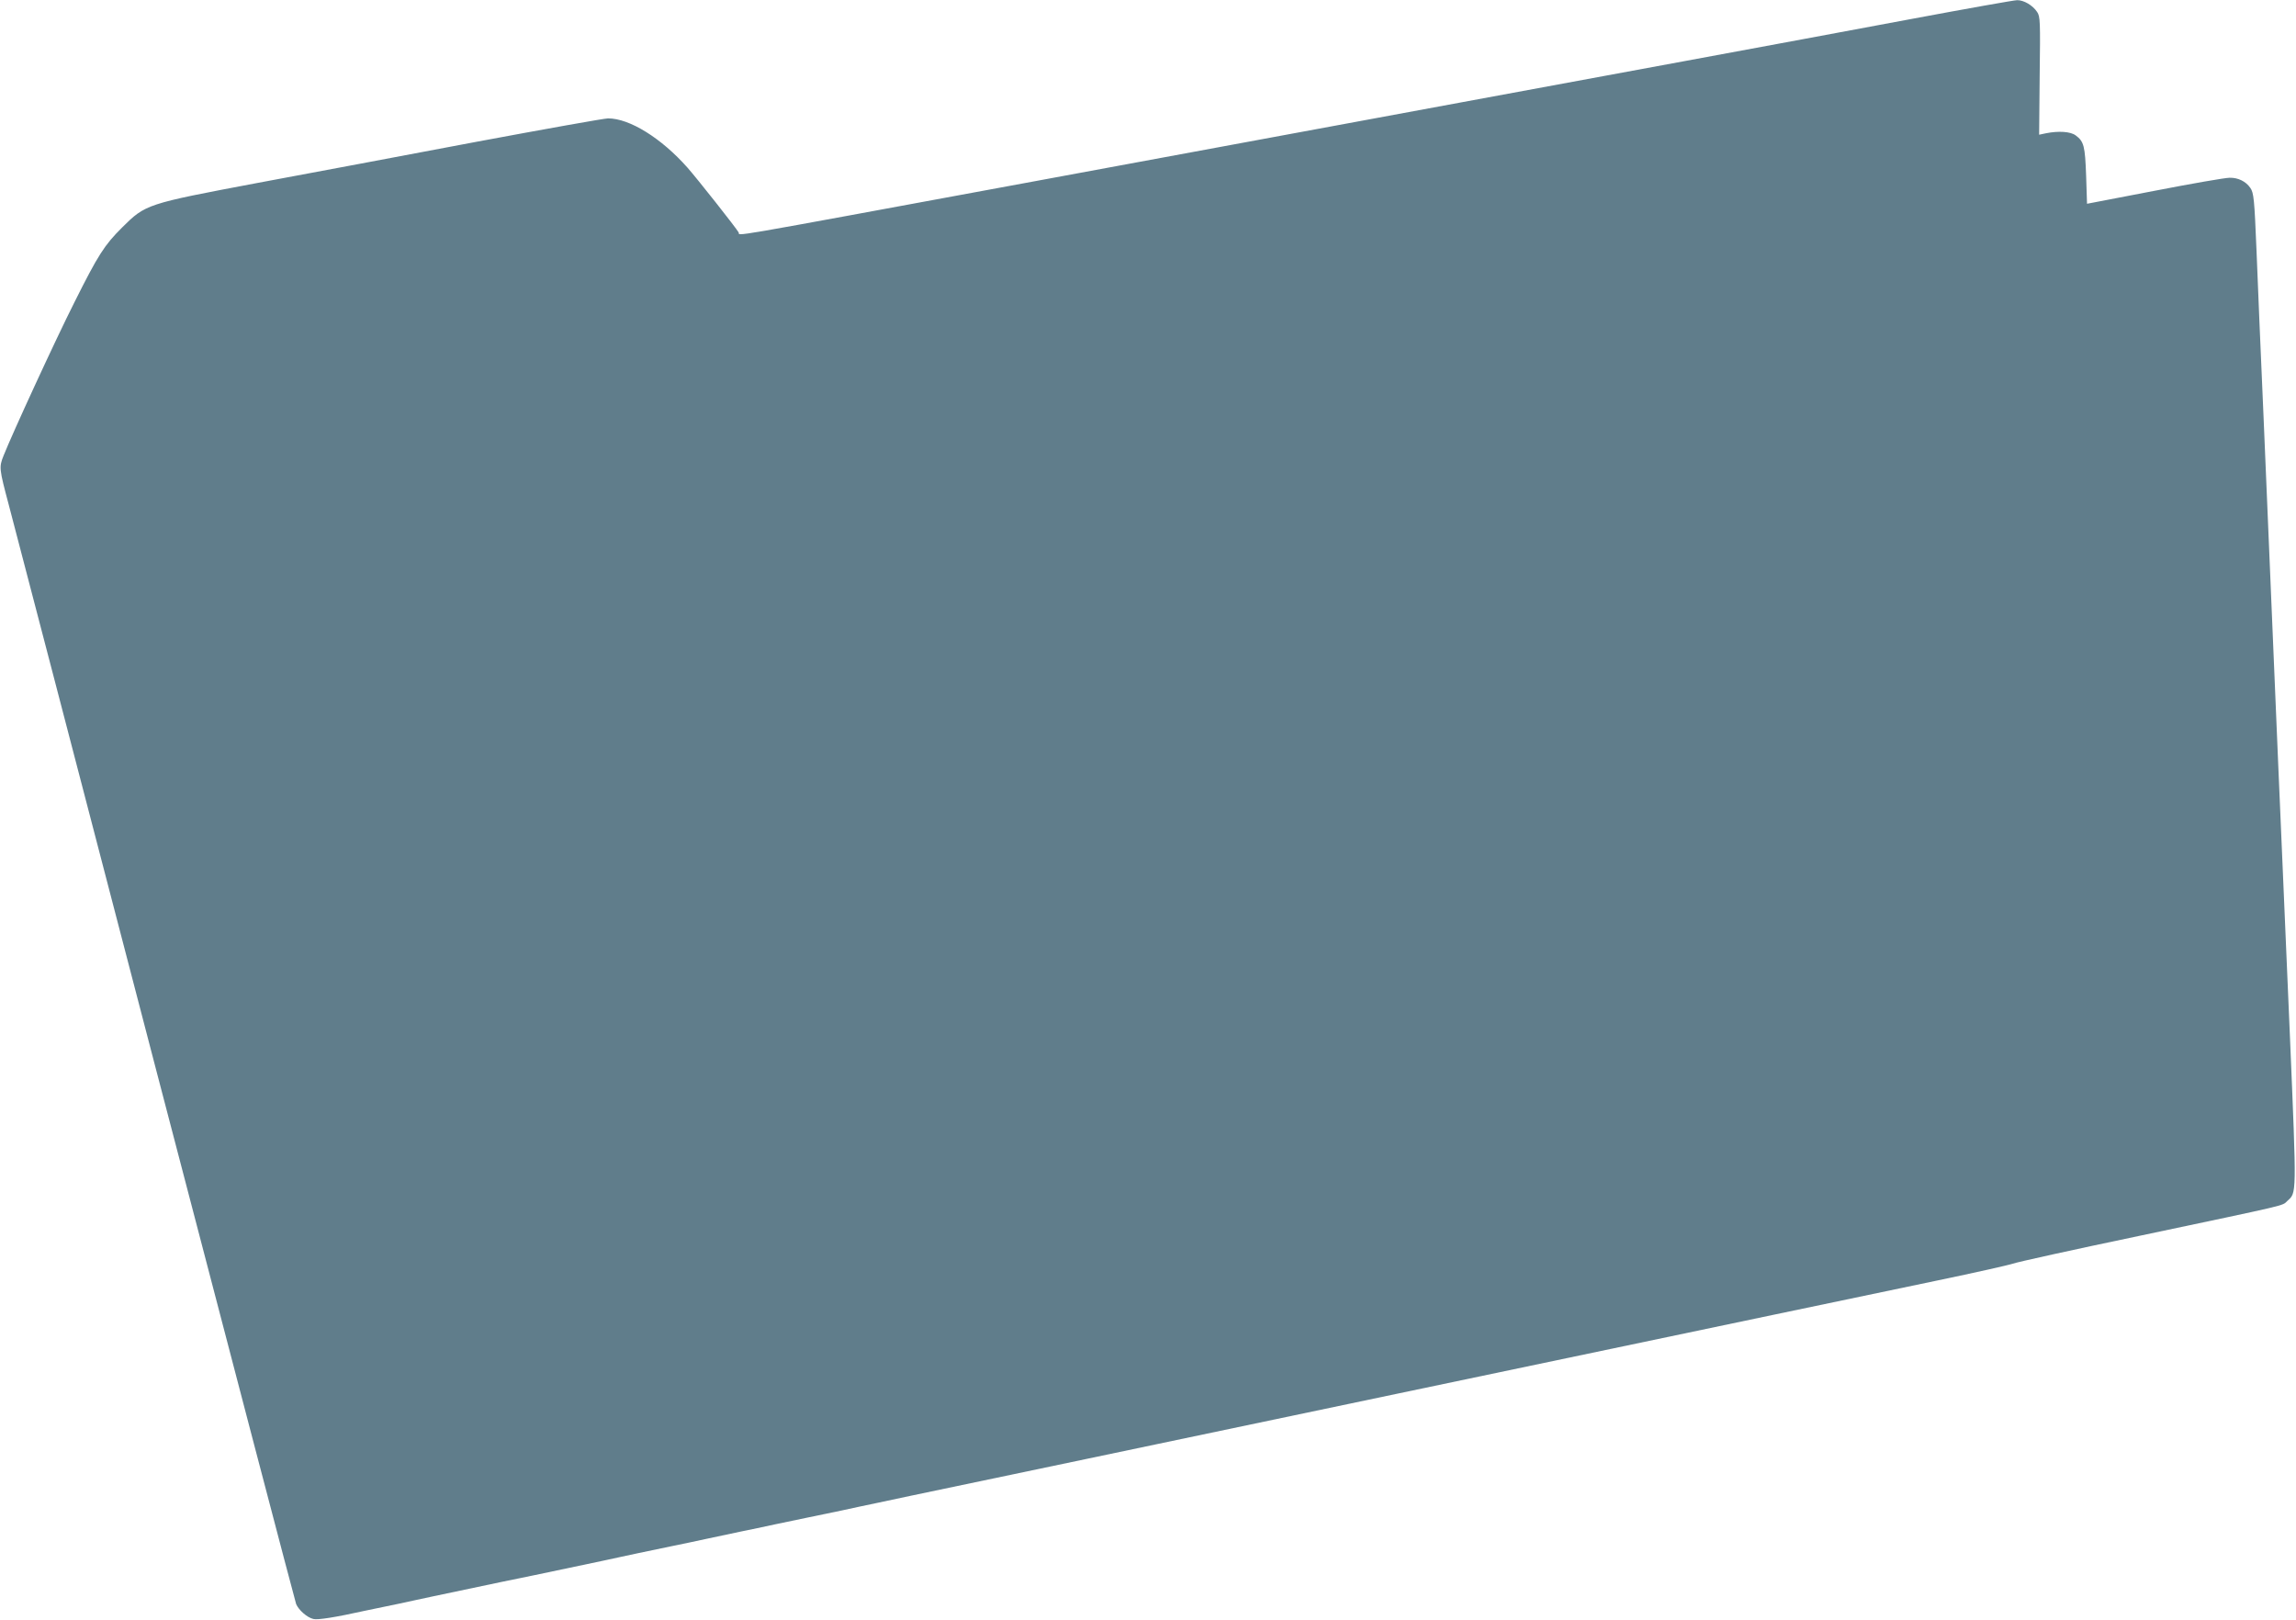 <?xml version="1.0" standalone="no"?>
<!DOCTYPE svg PUBLIC "-//W3C//DTD SVG 20010904//EN"
 "http://www.w3.org/TR/2001/REC-SVG-20010904/DTD/svg10.dtd">
<svg version="1.0" xmlns="http://www.w3.org/2000/svg"
 width="1280pt" height="903pt" viewBox="0 0 1280 903"
 preserveAspectRatio="xMidYMid meet">
<g transform="translate(0,903) scale(0.1,-0.1)"
fill="#607d8b" stroke="none">
<path d="M10660 8925 c-305 -57 -874 -163 -1265 -235 -390 -72 -951 -176
-1245 -230 -503 -93 -970 -179 -2455 -454 -1707 -315 -1566 -291 -1577 -272
-13 24 -232 301 -285 361 -146 165 -323 275 -443 275 -21 0 -350 -59 -731
-130 -382 -72 -932 -176 -1224 -230 -620 -117 -623 -118 -755 -249 -98 -98
-132 -150 -265 -416 -103 -204 -345 -729 -395 -855 -26 -65 -25 -72 29 -275
22 -82 389 -1489 815 -3125 427 -1636 781 -2987 787 -3003 14 -33 61 -75 96
-83 24 -6 117 8 293 47 47 10 129 27 183 38 53 12 141 30 195 42 124 26 262
55 380 80 50 10 134 28 185 38 117 25 255 54 380 80 53 12 141 30 195 42 53
11 138 29 187 39 50 10 135 28 190 40 55 12 142 30 193 41 50 10 136 28 190
40 53 11 138 29 187 39 50 10 134 28 188 39 53 12 140 30 192 41 52 11 137 29
188 40 50 11 499 105 997 209 498 105 1270 267 1715 360 1927 404 2654 557
3015 632 212 44 402 87 422 94 20 8 337 78 705 155 847 179 794 166 824 194
53 49 53 17 15 922 -20 461 -41 943 -46 1069 -6 127 -28 655 -50 1175 -22 520
-44 1053 -50 1185 -22 496 -30 697 -40 945 -12 289 -15 325 -35 353 -25 36
-68 57 -115 56 -25 0 -214 -33 -420 -73 l-375 -72 -5 156 c-6 165 -12 191 -58
225 -29 22 -96 26 -166 12 l-38 -8 3 328 c4 304 3 331 -14 356 -24 37 -75 67
-112 66 -16 0 -280 -47 -585 -104z"/>
</g>
</svg>
